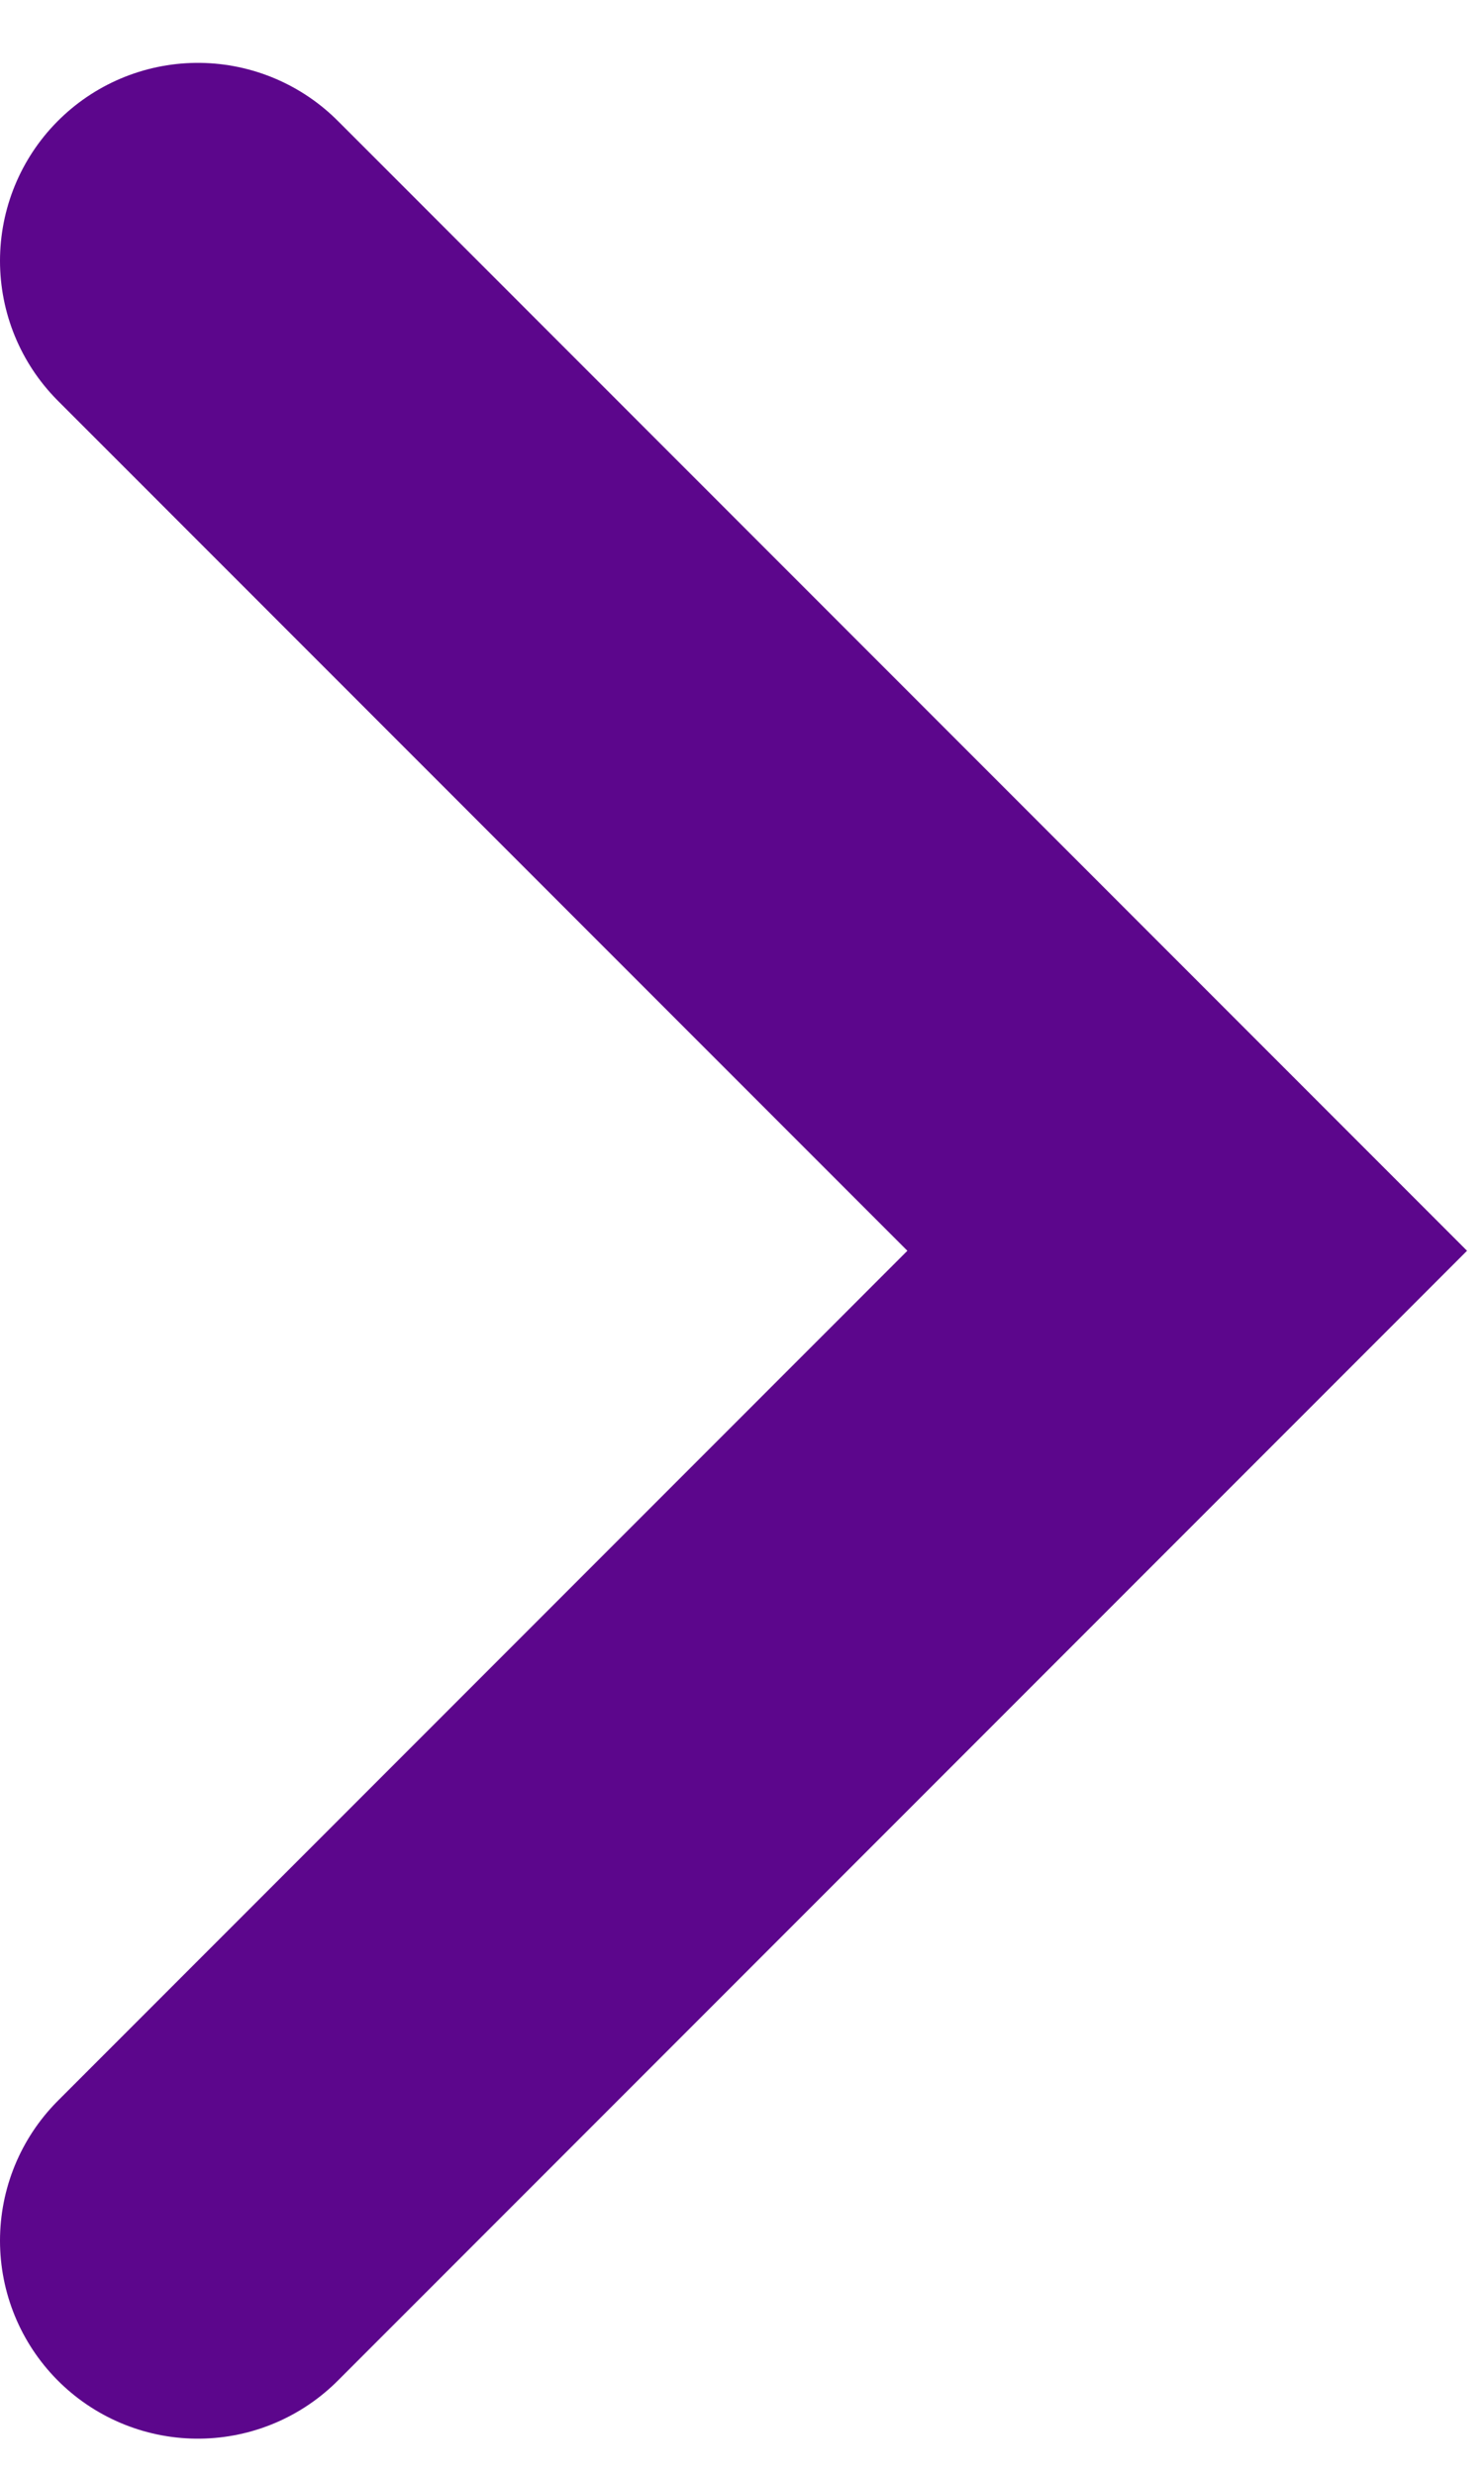 <svg width="15" height="25" viewBox="0 0 15 25" fill="none" xmlns="http://www.w3.org/2000/svg">
<path d="M2 2.635L12 12.635L2 22.635" stroke="#5C068C" stroke-width="4" stroke-linecap="round"/>
</svg>
